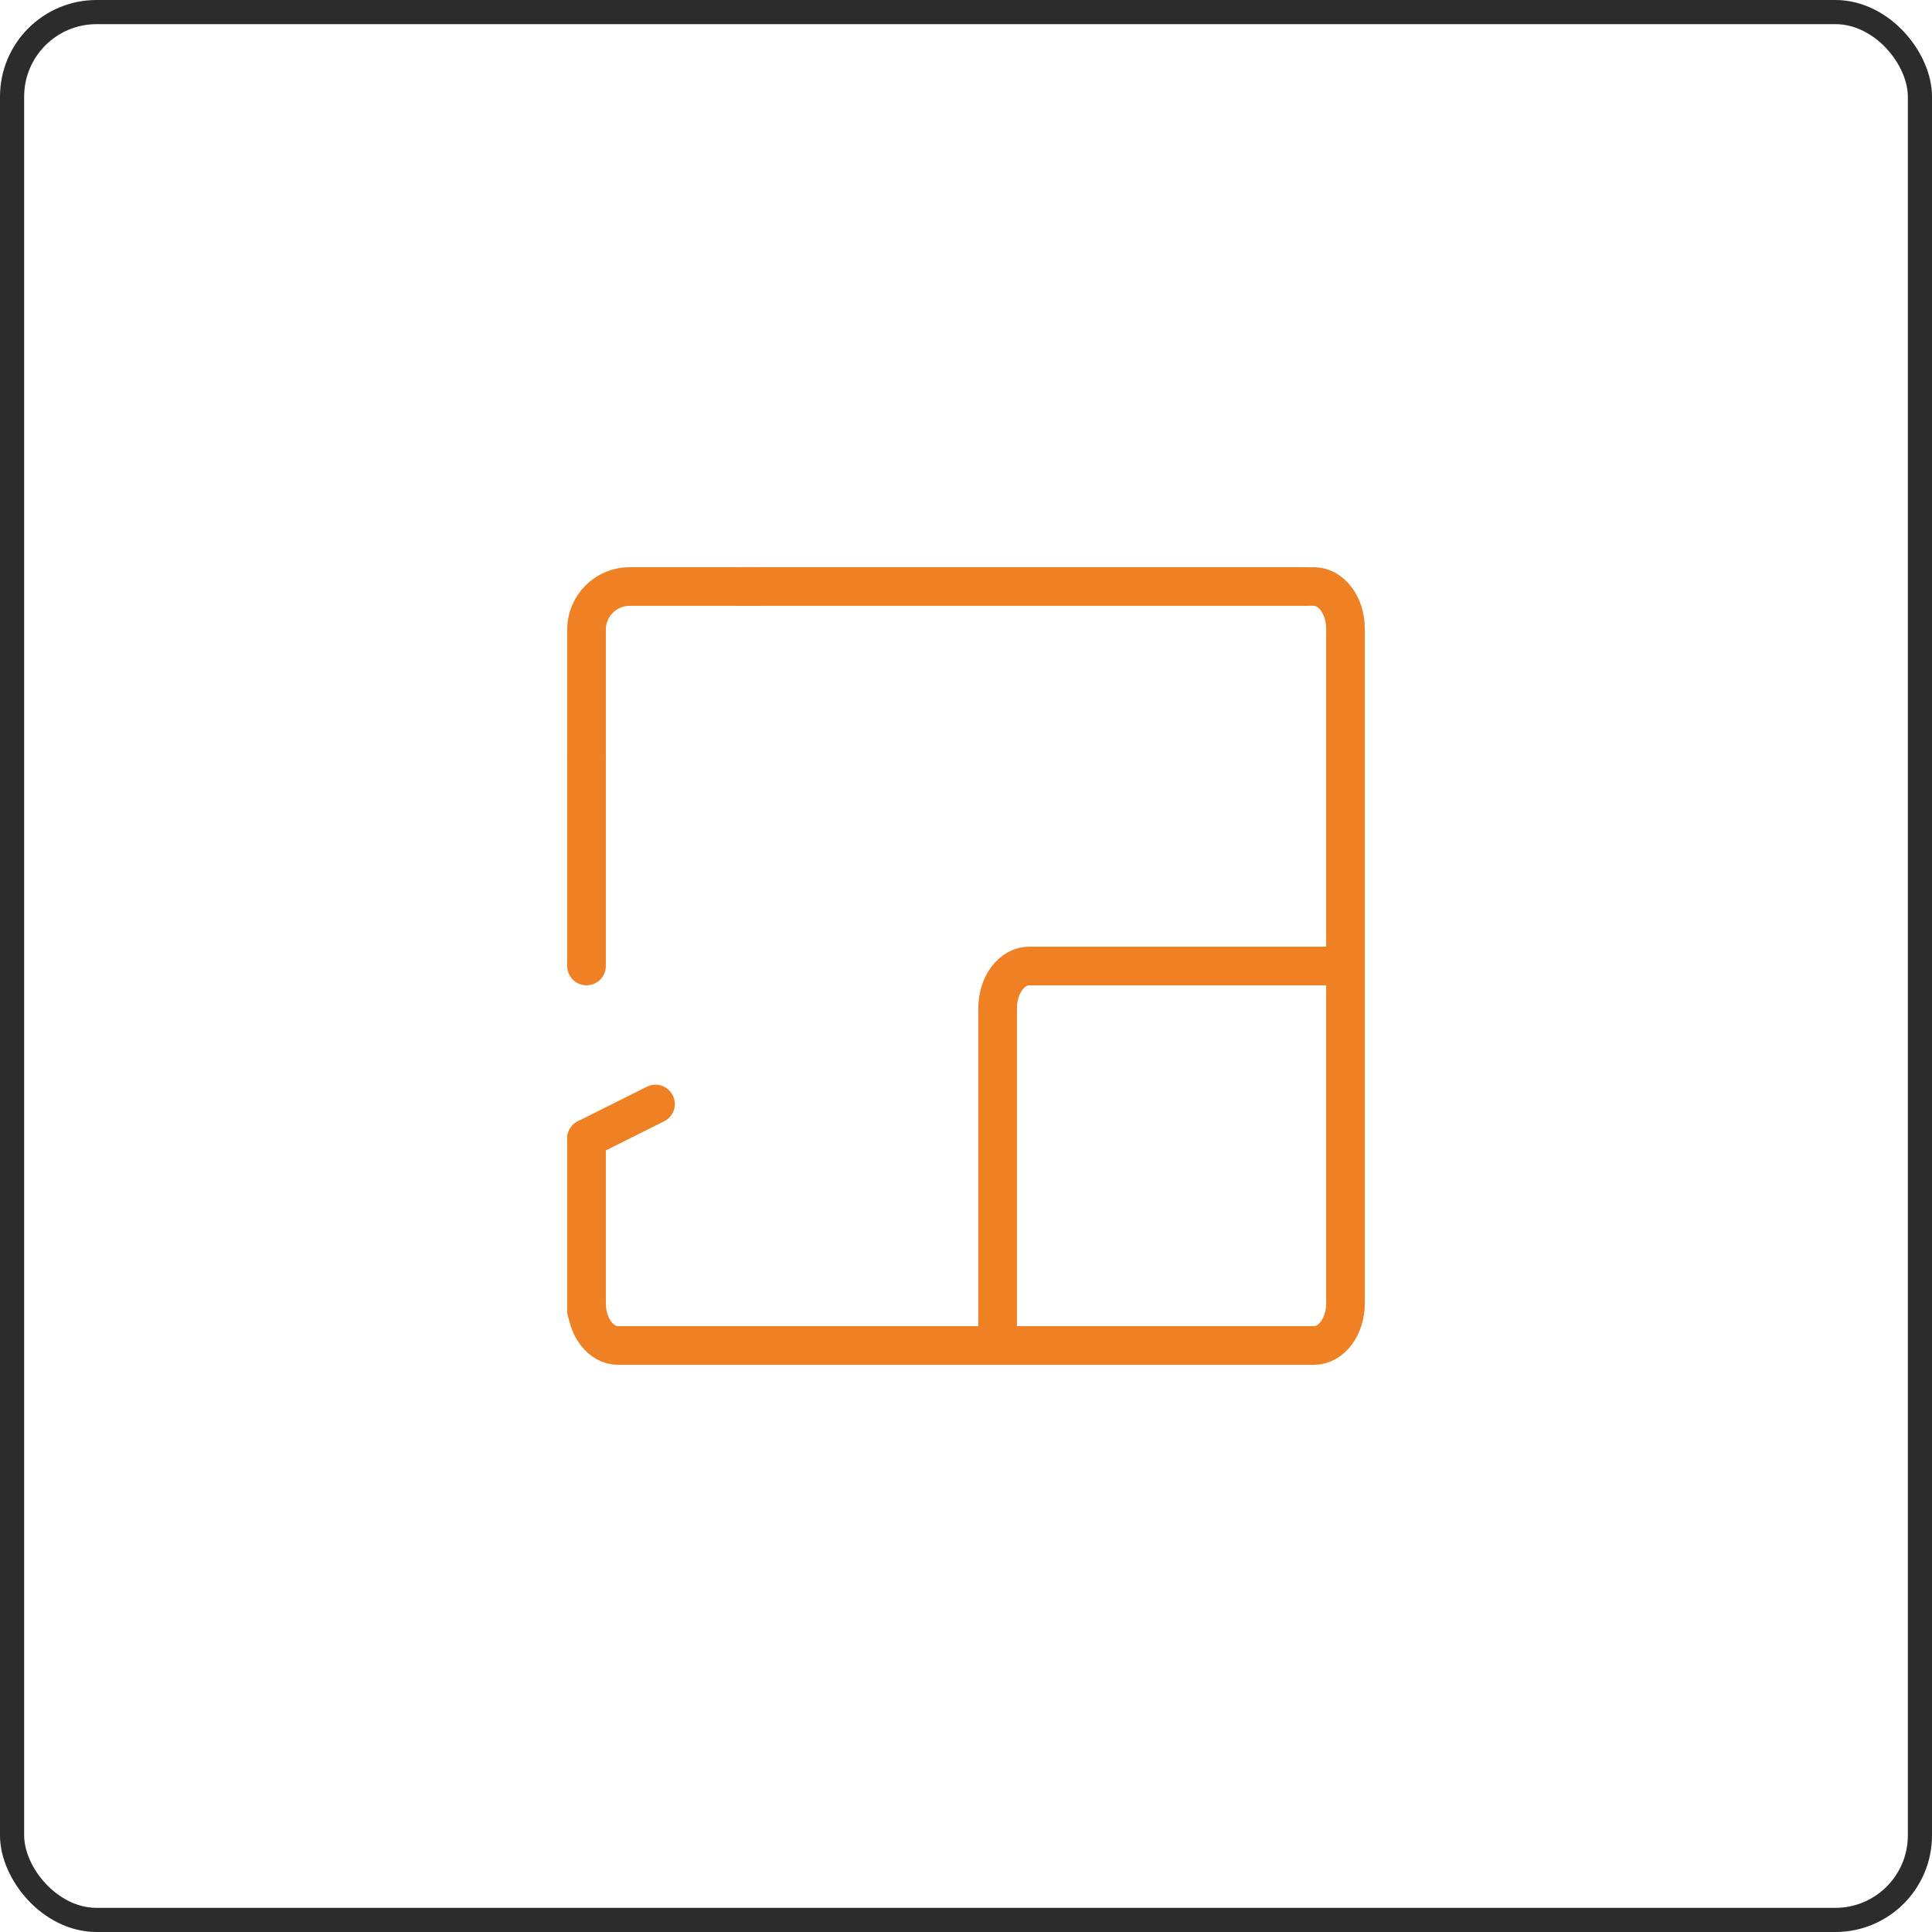 <?xml version="1.0" encoding="UTF-8"?> <svg xmlns="http://www.w3.org/2000/svg" width="80" height="80" viewBox="0 0 80 80" fill="none"> <g clip-path="url(#clip0_6645_1929)"> <path d="M54.405 24.286C55.128 24.286 55.714 25.068 55.714 26.032V53.969C55.714 54.933 55.128 55.715 54.405 55.715H25.595C24.872 55.715 24.286 54.933 24.286 53.969" stroke="#EF8023" stroke-width="1.6" stroke-linecap="round" stroke-linejoin="round"></path> <path d="M24.286 31.429V40" stroke="#EF8023" stroke-width="1.6" stroke-linecap="round" stroke-linejoin="round"></path> <path d="M24.286 47.144L27.143 45.715" stroke="#EF8023" stroke-width="1.6" stroke-linecap="round" stroke-linejoin="round"></path> <path d="M24.286 47.144V54.286" stroke="#EF8023" stroke-width="1.6" stroke-linecap="round" stroke-linejoin="round"></path> <path d="M54.143 24.286L30.571 24.286" stroke="#EF8023" stroke-width="1.6" stroke-linecap="round" stroke-linejoin="round"></path> <path d="M24.286 31.429L24.286 26.072C24.286 25.598 24.474 25.144 24.809 24.809C25.143 24.474 25.598 24.286 26.071 24.286L31.428 24.286" stroke="#EF8023" stroke-width="1.6" stroke-linecap="round" stroke-linejoin="round"></path> <path d="M41.31 55.714V41.746C41.31 41.283 41.447 40.839 41.693 40.511C41.939 40.184 42.272 40 42.619 40H55.714" stroke="#EF8023" stroke-width="1.6" stroke-linecap="round" stroke-linejoin="round"></path> </g> <rect x="0.5" y="0.5" width="79" height="79" rx="3.5" stroke="#2C2C2C"></rect> <defs> <clipPath id="clip0_6645_1929"> <rect width="80" height="80" rx="4" fill="white"></rect> </clipPath> </defs> </svg> 